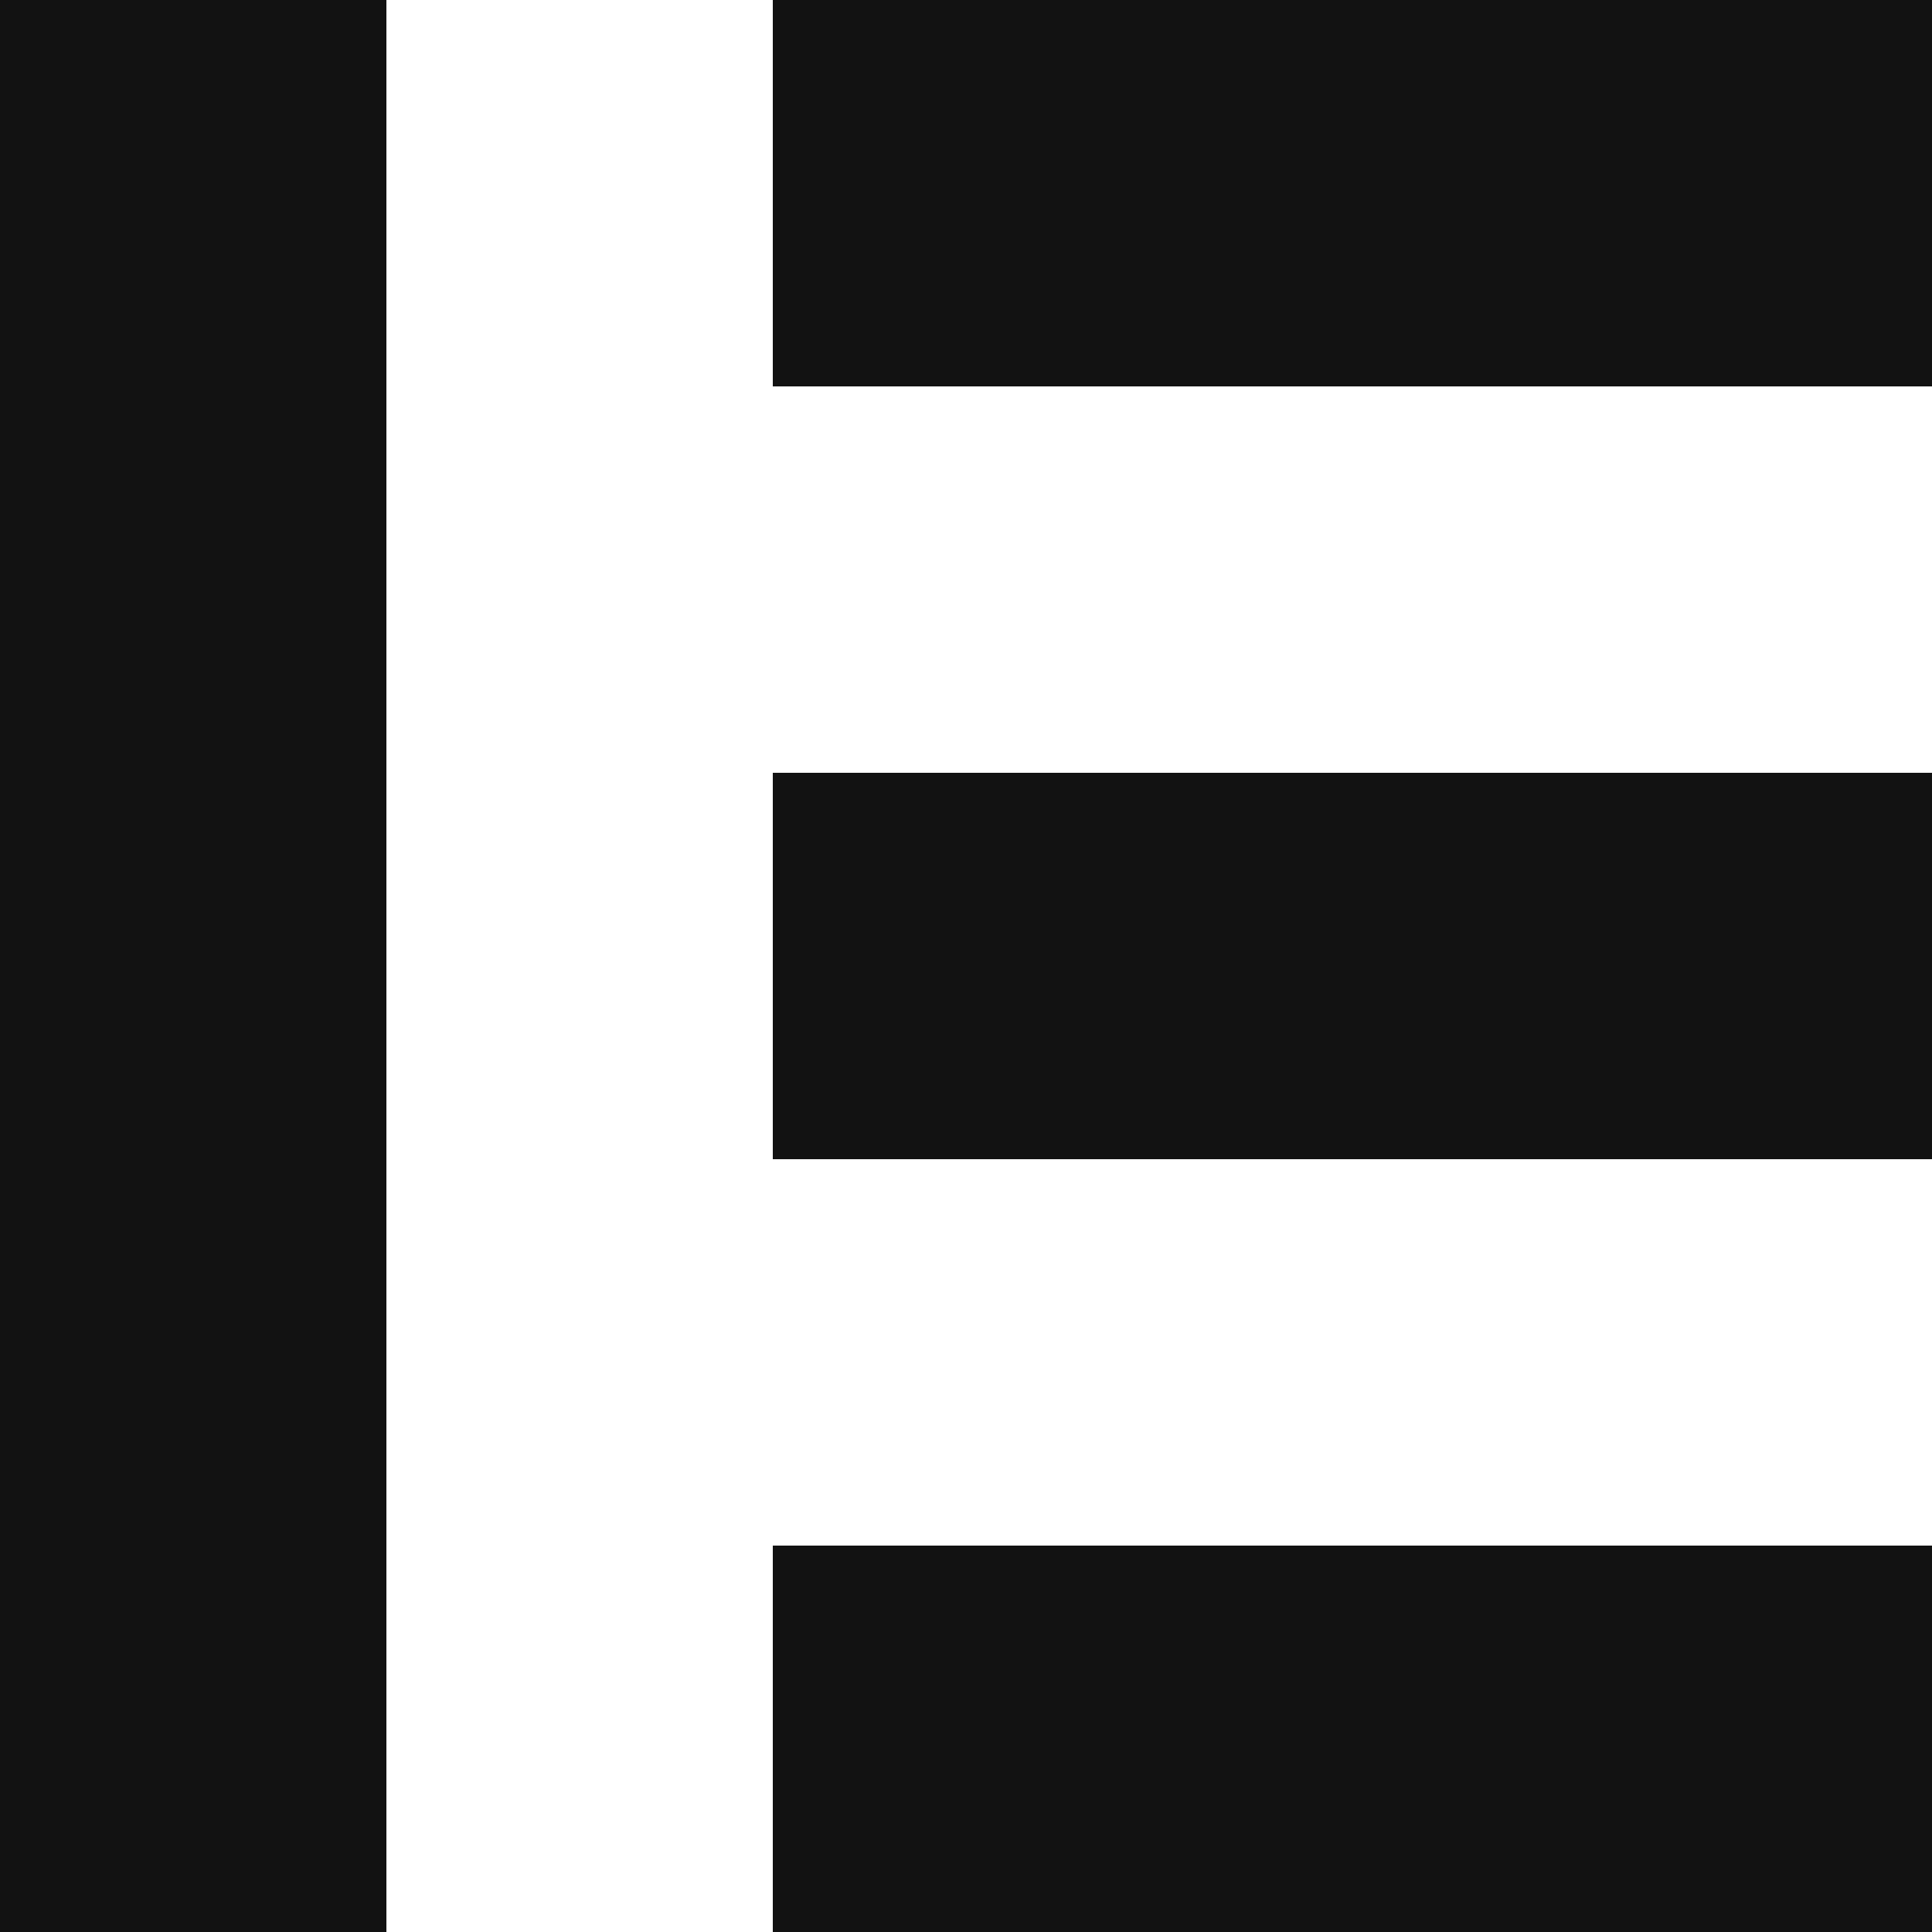 <svg xmlns="http://www.w3.org/2000/svg" class="pxl-elementor1" width="30" height="30" viewBox="0 0 30 30" fill="none"><g clip-path="url(#clip0_6515_838)"><path d="M0 0V30H6V0H0ZM12 0V6H30V0H12ZM12 12V18H30V12H12ZM12 24V30H30V24H12Z" fill="#121212"></path></g><defs><clipPath id="clip0_6515_838"><rect width="30" height="30" fill="white"></rect></clipPath></defs></svg>